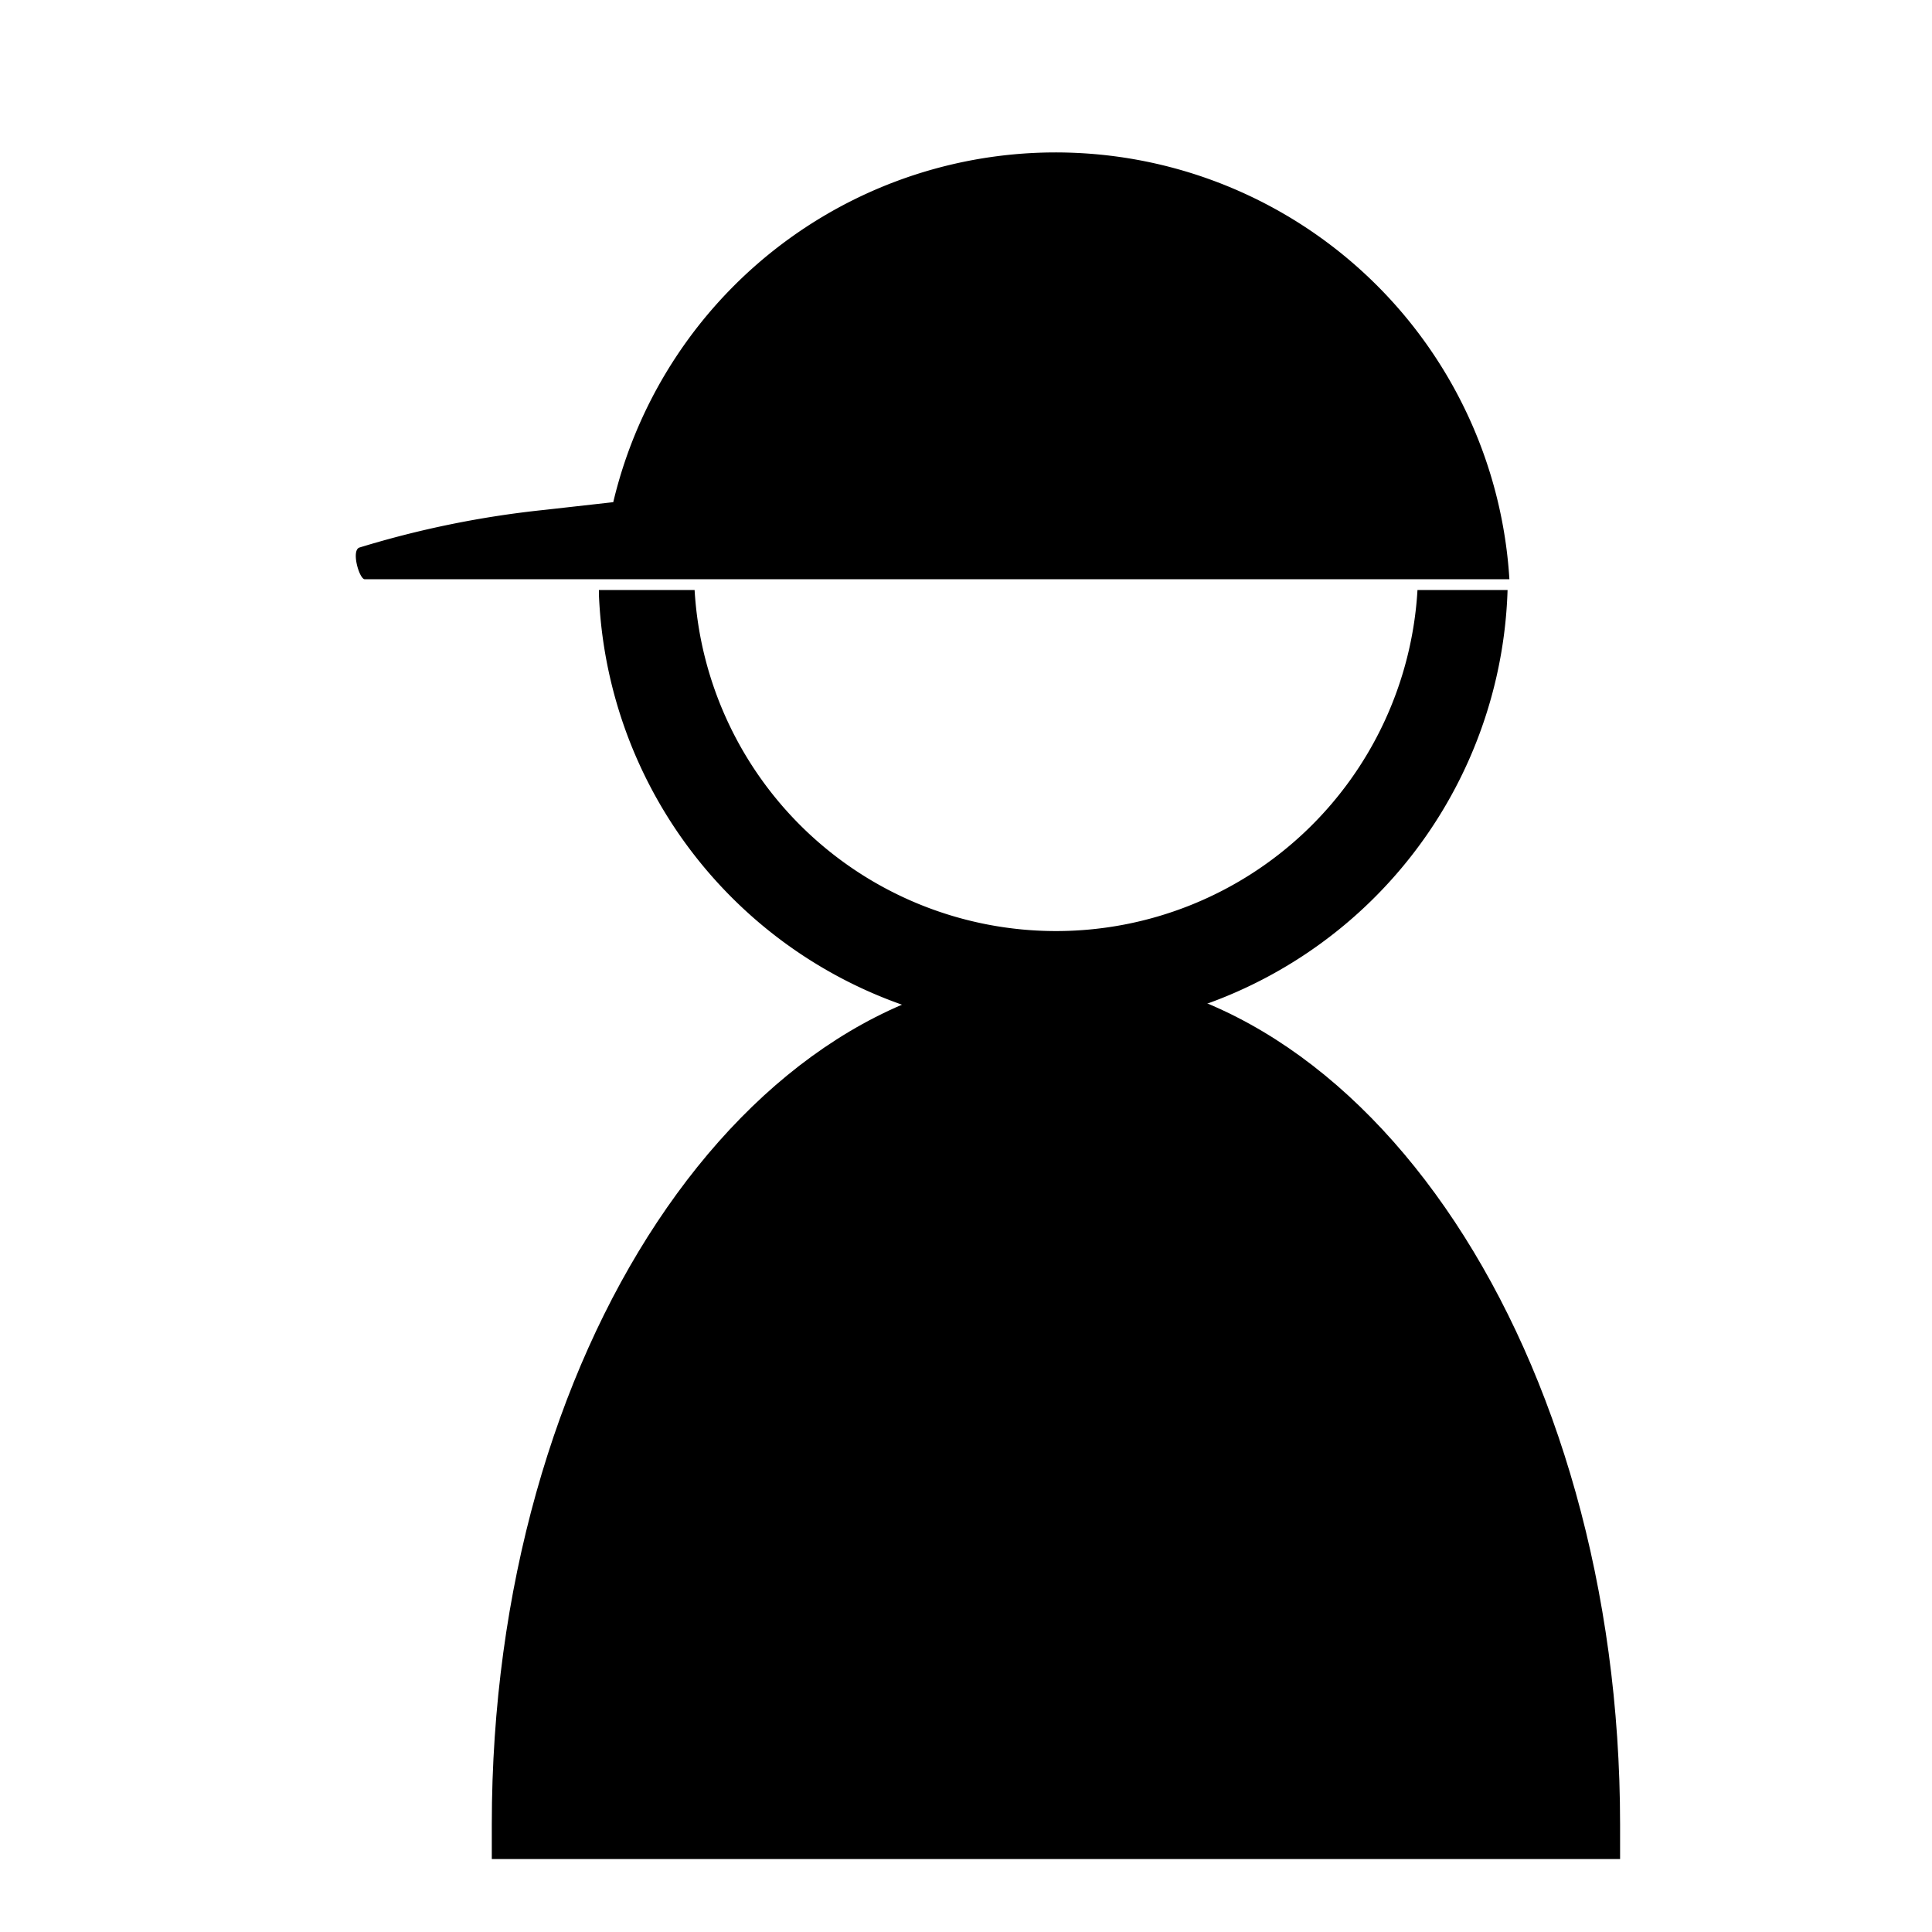<svg xmlns="http://www.w3.org/2000/svg" width="38" height="38" viewBox="0 0 38 38"><defs><style>.a{fill:none;}</style></defs><g transform="translate(18881 -5766)"><g transform="translate(-18893.932 5747.563)"><path d="M44.4,52.6v-.682c0-9.259-4.97-16.756-11.092-16.756s-11.1,7.5-11.1,16.756V52.6Z" transform="translate(0.397 2.402)"/><path d="M40.1,28.76a7.121,7.121,0,0,1-14.218,0H24v.094a8.942,8.942,0,0,0,17.872-.094Z" transform="translate(0.712 1.282)"/><path d="M42.62,29.83a8.942,8.942,0,0,0-17.626-1.516l-1.363.153a19.141,19.141,0,0,0-3.631.74c-.165.059,0,.623.106.623" transform="translate(0 0)"/></g><rect class="a" width="38" height="38" transform="translate(-18881 5766)"/></g></svg>